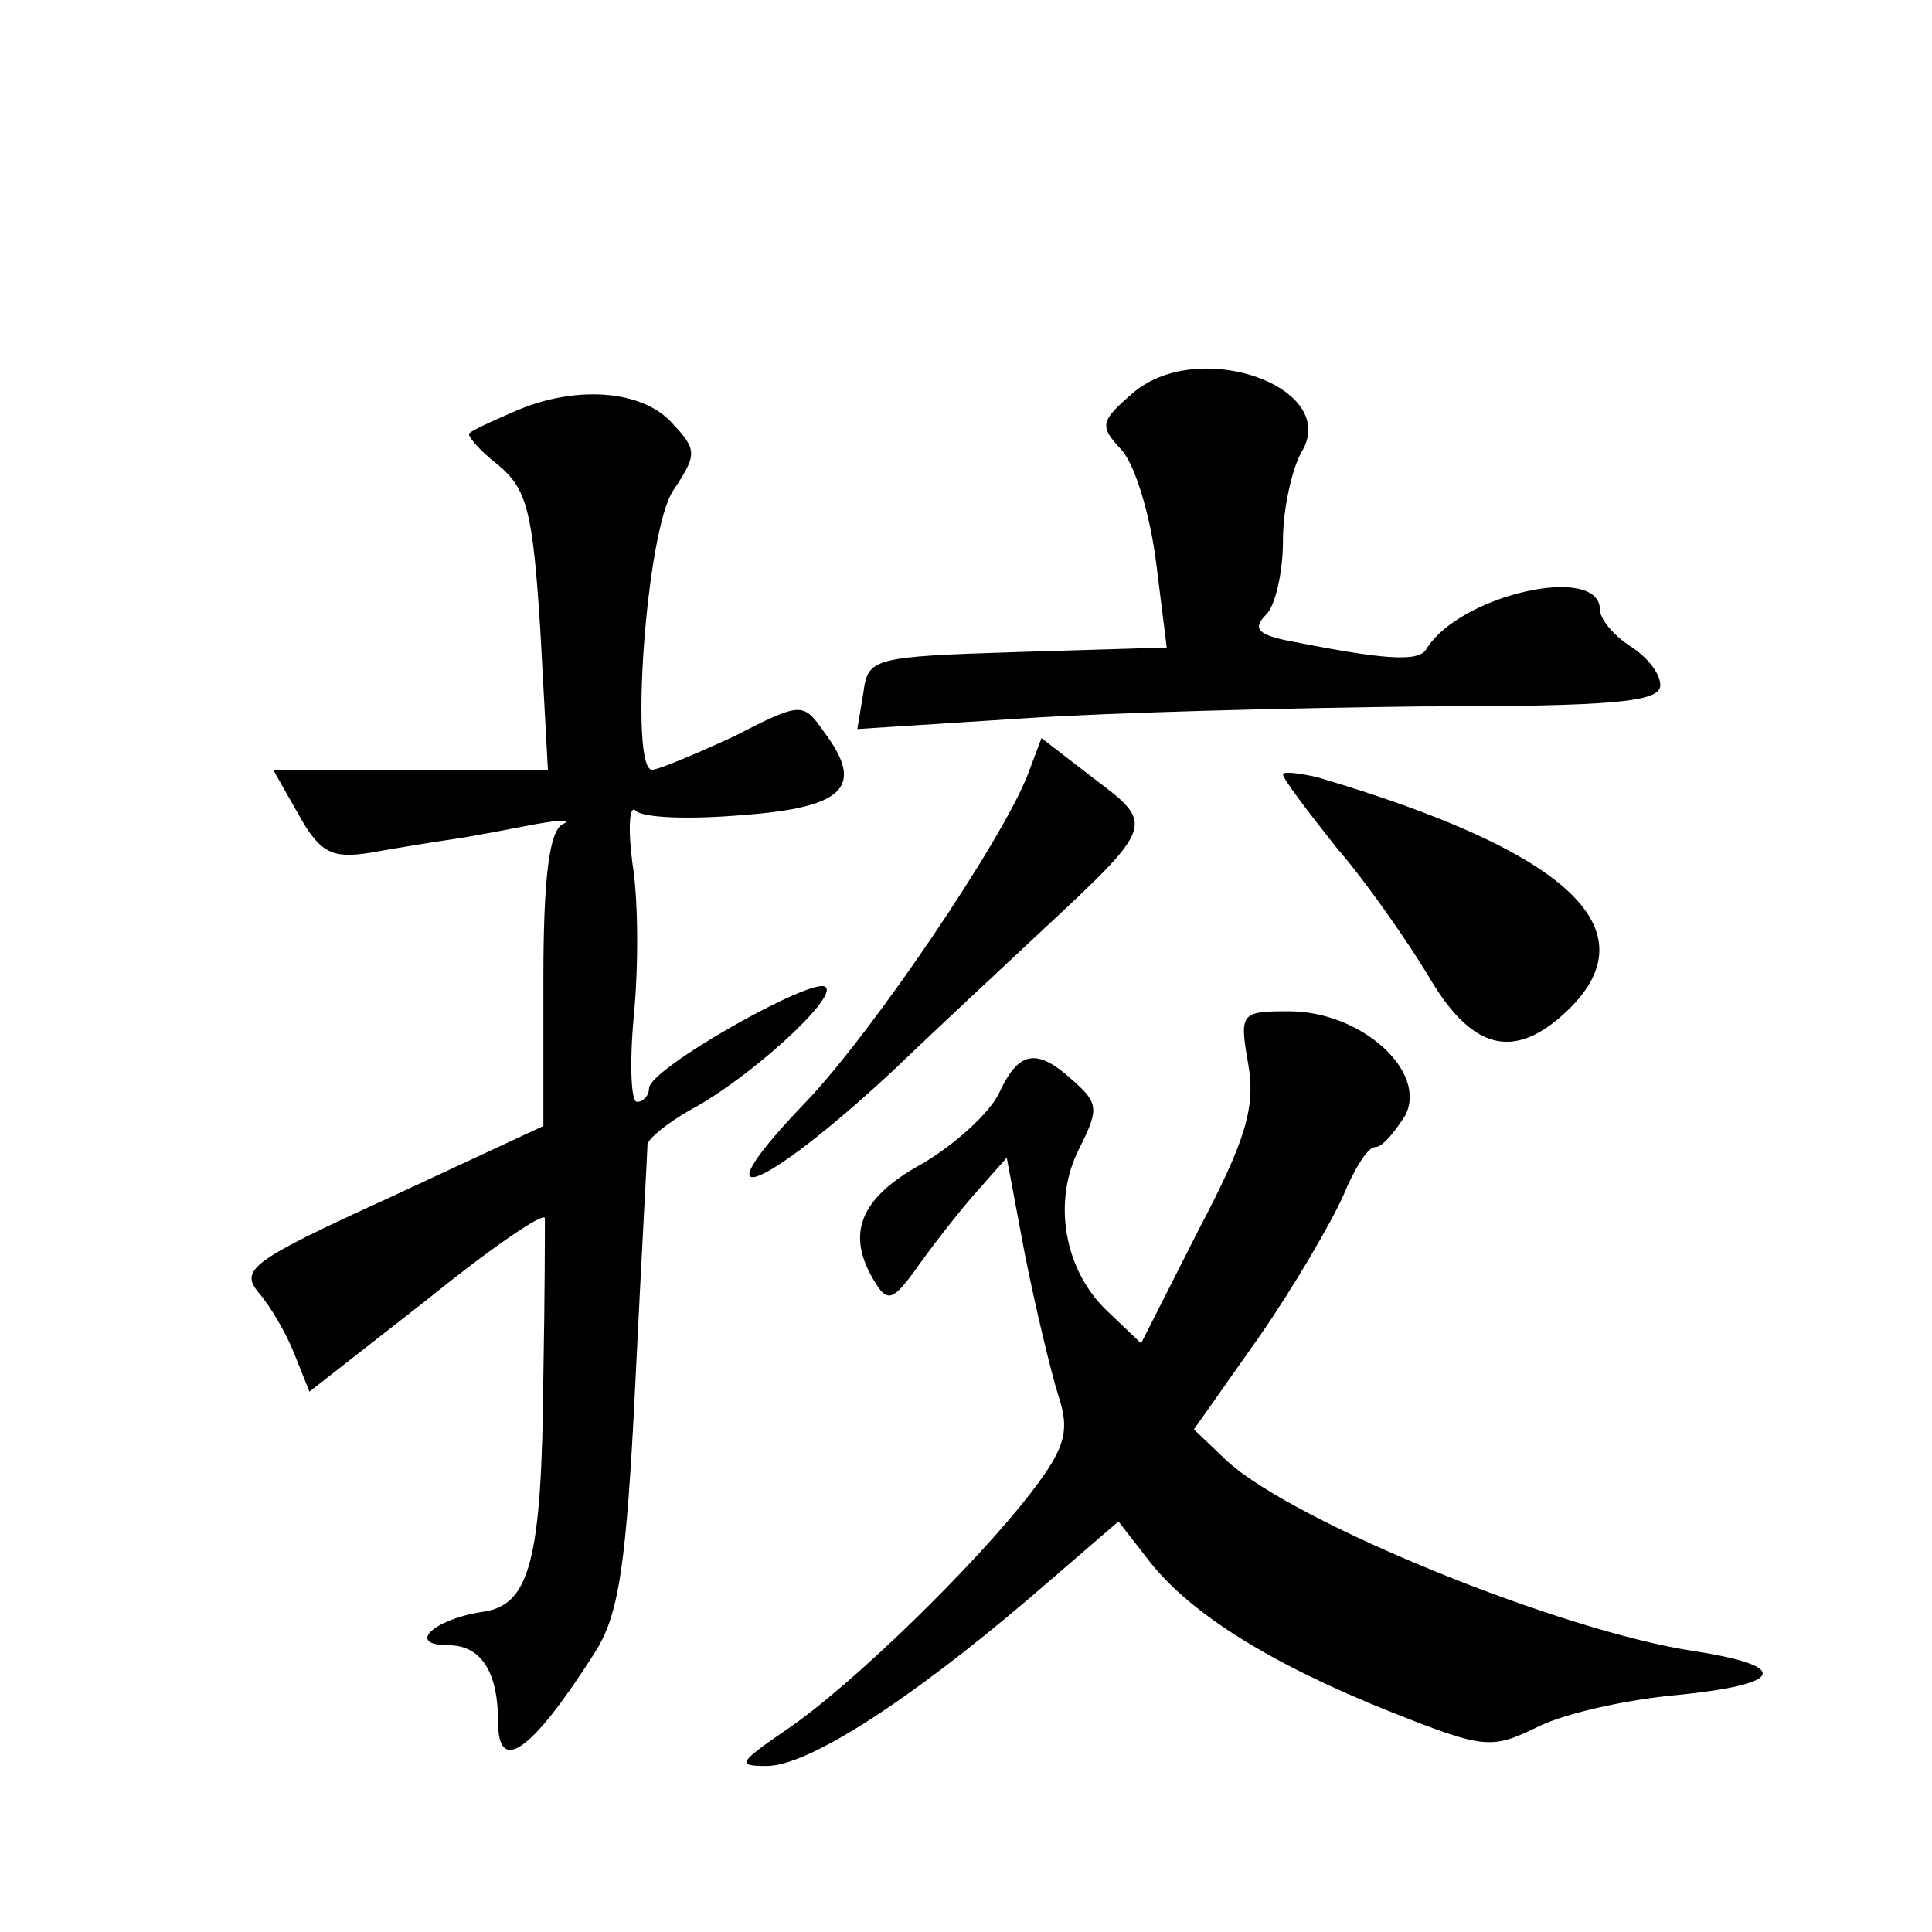 <?xml version="1.0" standalone="no"?>
<!DOCTYPE svg PUBLIC "-//W3C//DTD SVG 20010904//EN"
 "http://www.w3.org/TR/2001/REC-SVG-20010904/DTD/svg10.dtd">
<svg version="1.0" xmlns="http://www.w3.org/2000/svg"
 width="128pt" height="128pt" viewBox="0 0 128 128"
 preserveAspectRatio="xMidYMid meet">
<g transform="translate(0,128) scale(0.1,-0.1)"
fill="#0" stroke="none">
<path d="M751 1020 c-22 -19 -23 -22 -8 -38 9 -10 19 -43 23 -75 l7 -56 -99 -3
c-96 -3 -99 -4 -102 -27 l-4 -24 109 7 c59 4 179 7 266 8 127 0 157 3 157 14 0
8 -9 19 -20 26 -11 7 -20 18 -20 24 0 31 -93 10 -115 -26 -5 -9 -29 -7 -94 6 -18
4 -21 8 -12 17 6 6 11 28 11 49 0 21 6 47 12 58 27 43 -67 77 -111 40z M340 1007
c-14 -6 -27 -12 -29 -14 -2 -1 6 -11 19 -21 19 -16 23 -30 28 -110 l5 -92 -91 0
-91 0 17 -30 c14 -25 22 -29 47 -25 17 3 41 7 55 9 14 2 39 7 55 10 17 3 24 3 18
0 -9 -4 -13 -35 -13 -103 l0 -97 -101 -47 c-92 -42 -100 -48 -88 -63 8 -9 19 -28
24 -41 l10 -25 78 61 c42 34 77 58 78 54 0 -5 0 -51 -1 -104 -1 -124 -9 -153 -41
-157 -32 -5 -50 -22 -22 -22 22 0 33 -18 33 -51 0 -35 22 -20 64 46 16 25 21 57
27 180 4 83 8 153 8 157 1 4 13 14 29 23 39 21 97 74 89 81 -7 8 -117 -54 -117
-67 0 -5 -4 -9 -8 -9 -4 0 -5 26 -2 58 3 31 3 76 -1 100 -3 23 -2 39 2 35 5 -5
36 -6 71 -3 68 5 81 19 54 55 -14 20 -15 20 -60 -3 -26 -12 -50 -22 -54 -22 -15
0 -4 158 14 185 16 24 16 27 -1 45 -20 22 -65 25 -105 7z M681 767 c-17 -44 -103
-171 -147 -217 -74 -77 -30 -61 58 21 25 24 70 66 100 94 73 68 73 69 33 99 l-35
27 -9 -24z M850 767 c0 -3 16 -24 35 -48 20 -23 47 -62 61 -85 29 -50 57 -57 92
-24 57 54 1 106 -165 155 -13 3 -23 4 -23 2z M827 575 c5 -29 -2 -51 -33 -110 l-38
-75 -22 21 c-29 27 -37 73 -19 108 13 26 13 30 -4 45 -24 22 -36 20 -49 -8 -6 -13
-29 -34 -51 -47 -42 -23 -51 -47 -31 -79 8 -13 12 -11 26 8 9 13 26 35 38 49 l23
26 12 -64 c7 -35 17 -77 22 -93 8 -24 5 -35 -18 -65 -37 -48 -119 -128 -162 -157
-32 -22 -33 -24 -13 -24 27 0 93 42 175 112 l58 50 21 -27 c27 -34 79 -67 159 -99
63 -25 67 -25 98 -10 18 9 59 18 92 21 71 7 76 19 12 29 -88 13 -265 85 -310 126
l-22 21 43 61 c23 33 48 76 56 94 7 17 16 32 21 32 5 0 13 10 20 21 15 29 -29 69
-77 69 -32 0 -33 -1 -27 -35z"/>
</g>
</svg>
